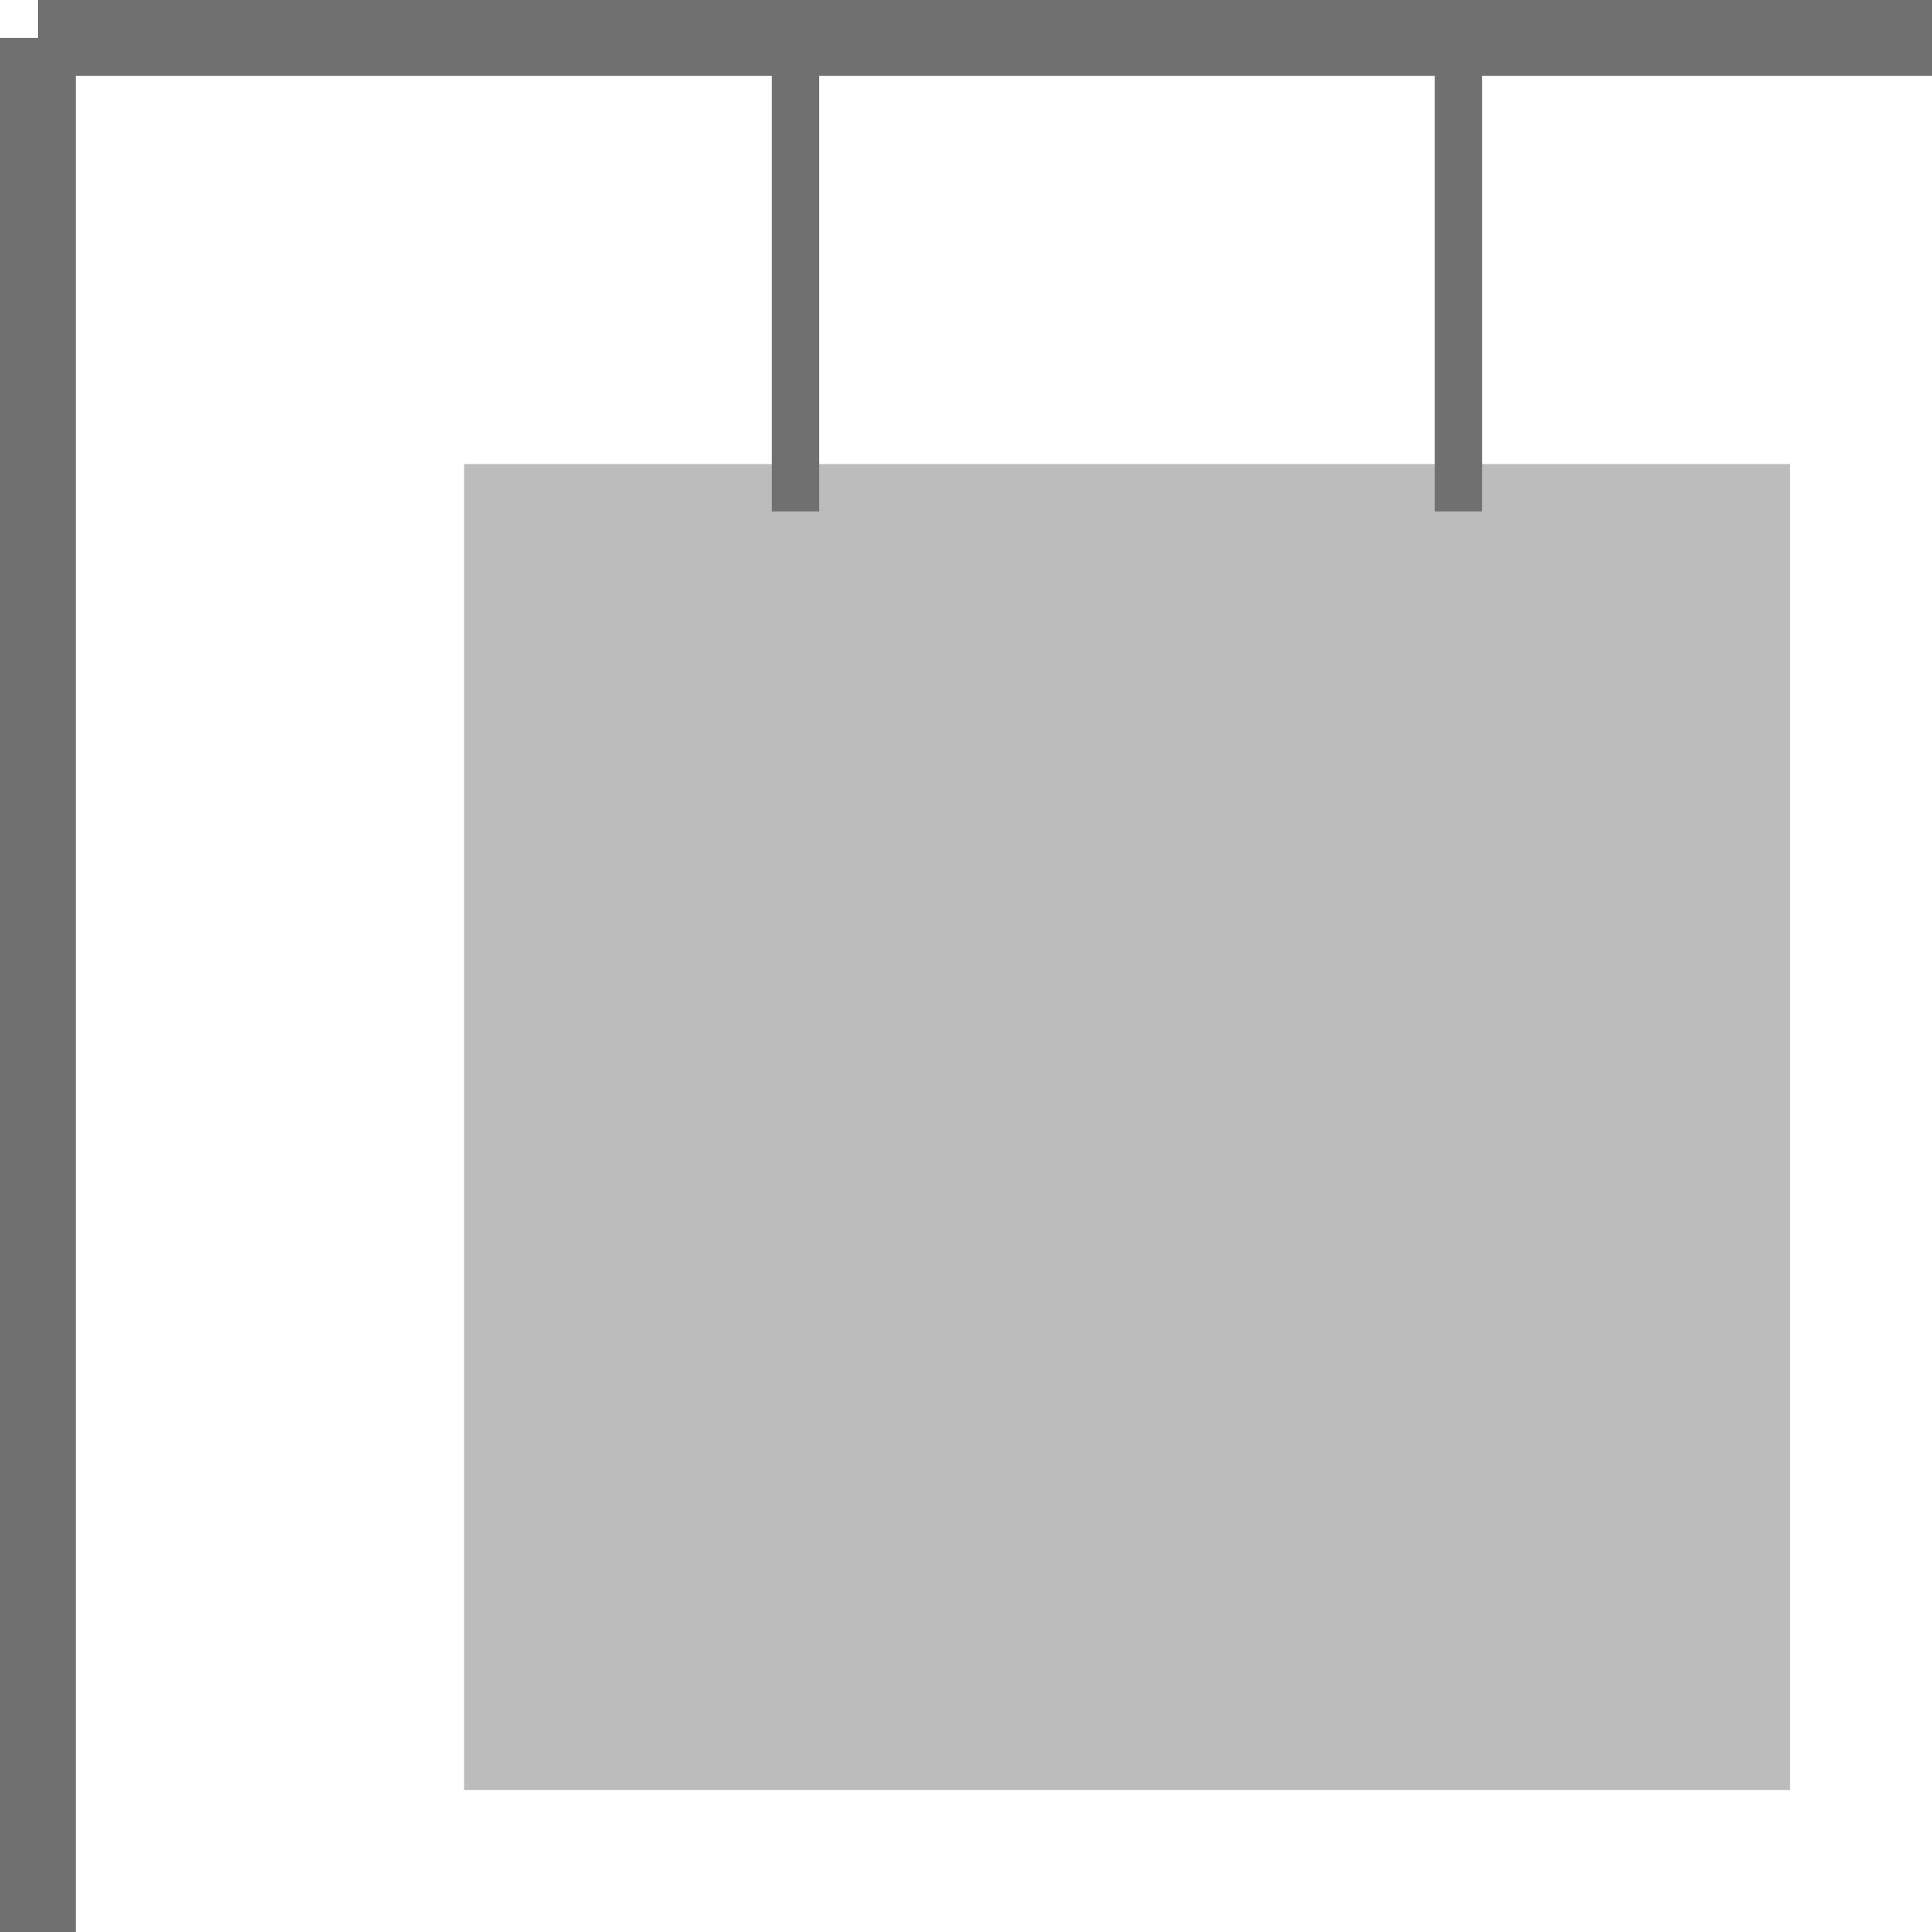 <svg xmlns="http://www.w3.org/2000/svg" width="20.4" height="20.4" viewBox="0 0 20.4 20.4"><defs><style>.a{fill:#bcbcbc;}.b,.c{fill:none;stroke:#707070;}.b{stroke-width:0.8px;}.c{stroke-width:0.5px;}</style></defs><g transform="translate(0.4 0.4)"><rect class="a" width="14" height="14" transform="translate(4.5 4.5)"/><line class="b" y2="20"/><line class="b" x2="20"/><g transform="translate(8)"><line class="c" y2="5"/><line class="c" y2="5" transform="translate(7)"/></g></g></svg>
